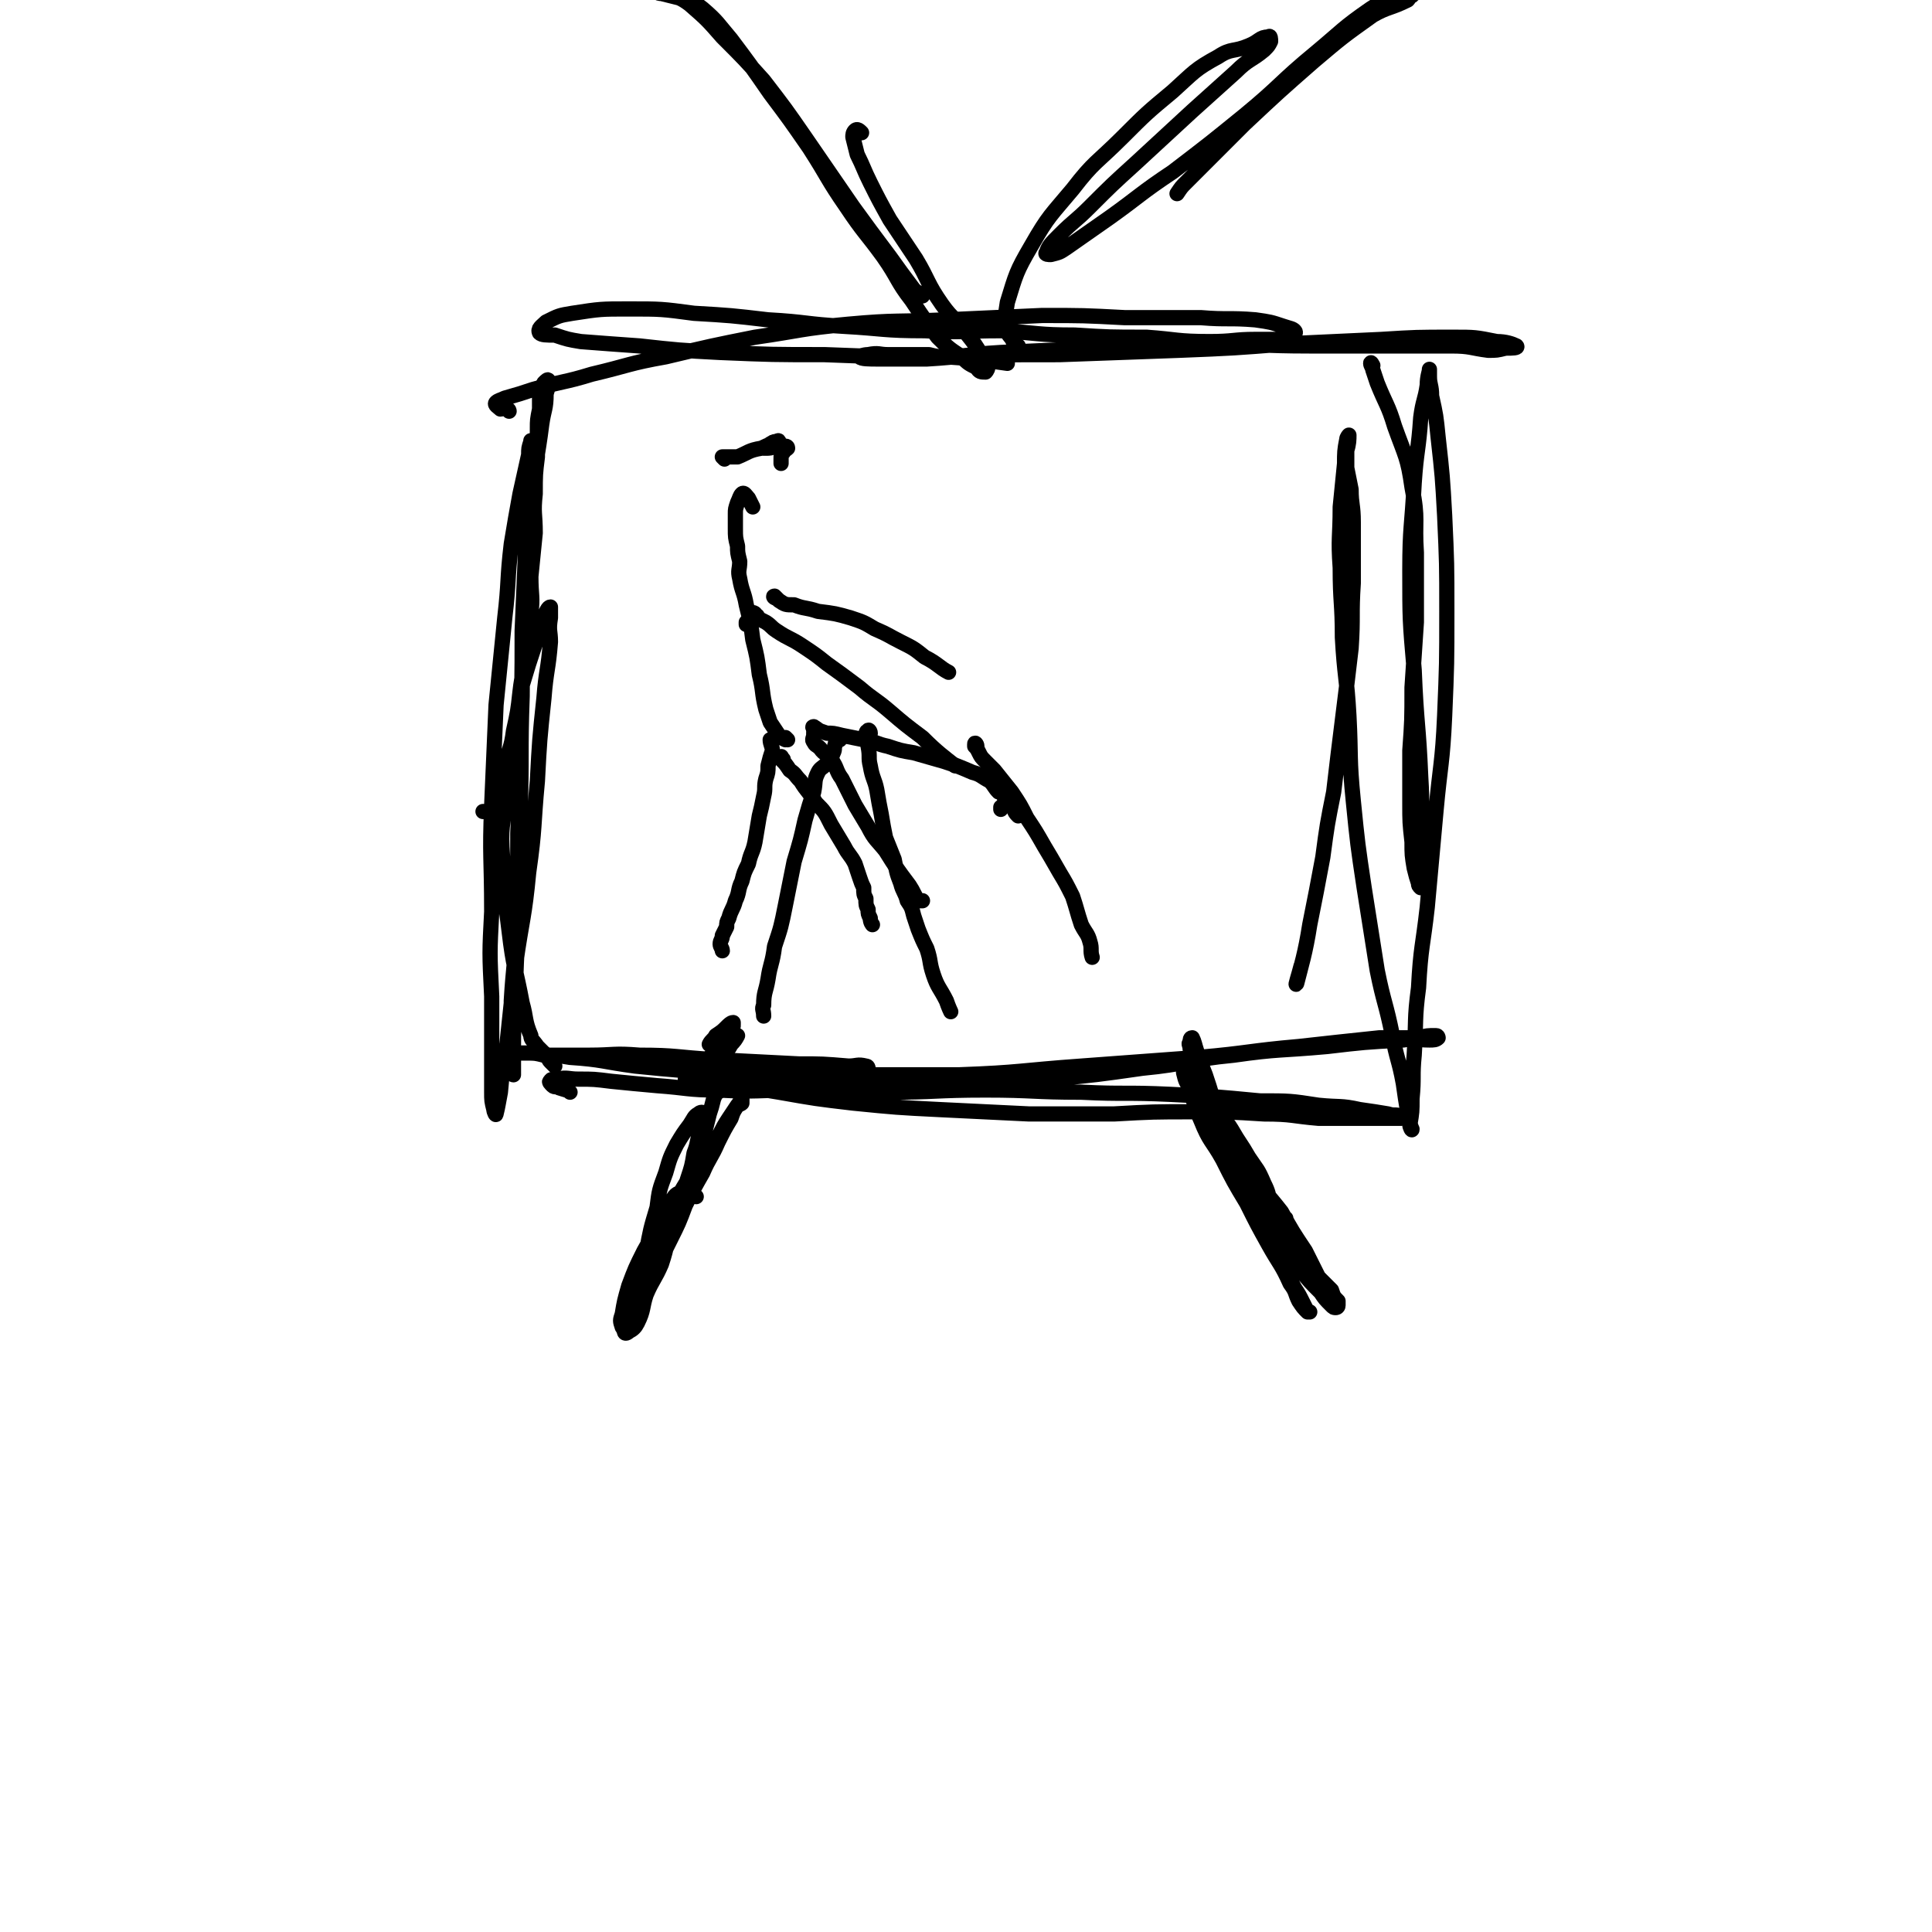 <svg viewBox='0 0 888 888' version='1.1' xmlns='http://www.w3.org/2000/svg' xmlns:xlink='http://www.w3.org/1999/xlink'><g fill='none' stroke='#000000' stroke-width='7' stroke-linecap='round' stroke-linejoin='round'><path d='M330,502c0,-1 -1,-2 -1,-1 0,1 0,2 -1,4 -1,4 -1,4 -2,7 -2,8 -2,8 -4,16 -2,7 -2,7 -5,15 -2,8 -2,8 -5,15 -3,8 -4,8 -7,16 -3,7 -3,7 -6,14 -2,6 -2,6 -5,12 -2,3 -2,3 -4,7 -1,2 -1,2 -2,4 -1,0 -1,0 -1,0 -1,-1 -1,-1 -1,-1 -1,-3 -1,-3 0,-6 1,-6 1,-6 3,-13 3,-8 3,-8 7,-16 5,-9 5,-8 11,-17 5,-8 5,-9 10,-17 5,-8 6,-7 11,-15 4,-6 3,-6 7,-12 2,-3 2,-3 4,-6 1,-1 1,-2 2,-3 0,0 0,1 0,2 -1,1 -1,0 -2,1 -2,3 -2,3 -3,6 -3,5 -3,5 -6,11 -3,7 -4,7 -7,14 -4,7 -4,7 -8,15 -3,8 -3,8 -7,16 -3,6 -3,6 -6,13 -3,5 -3,5 -5,10 -1,3 -1,3 -3,5 0,2 0,2 -1,3 0,0 0,0 0,0 0,-1 0,-1 0,-2 0,-3 0,-3 1,-6 2,-9 2,-9 3,-17 2,-11 2,-11 5,-21 1,-8 1,-8 4,-16 2,-7 2,-7 5,-13 3,-5 3,-5 6,-9 2,-3 2,-4 4,-5 1,-1 2,-1 3,0 0,1 0,1 0,3 -1,3 -2,2 -2,5 -2,5 -1,5 -3,10 -1,6 -1,6 -3,12 -3,10 -4,10 -7,20 -3,10 -2,10 -5,19 -3,7 -4,7 -7,14 -2,6 -1,7 -4,13 -1,2 -2,3 -4,4 -1,1 -2,1 -2,0 -1,-2 0,-2 0,-5 1,-4 1,-4 2,-8 2,-5 1,-5 3,-10 2,-6 2,-6 5,-12 3,-6 2,-6 5,-13 3,-5 3,-5 6,-11 2,-3 2,-4 5,-5 2,-1 2,-1 4,-1 2,1 2,2 3,3 '/><path d='M591,560c-1,0 -1,-1 -1,-1 -1,0 -1,1 -1,1 -3,-3 -3,-3 -5,-6 -5,-5 -5,-5 -9,-10 -5,-7 -7,-6 -10,-14 -5,-8 -3,-9 -6,-18 -2,-9 -2,-9 -5,-18 -2,-5 -2,-5 -4,-11 -1,-3 -1,-4 -2,-6 -1,0 -1,1 -1,2 -1,1 0,1 0,3 2,5 2,5 3,9 2,7 1,7 4,14 3,10 3,10 7,19 5,11 5,11 11,21 4,10 5,10 9,20 4,7 4,8 7,15 3,6 4,6 7,12 2,3 2,3 4,7 1,2 1,2 2,4 0,0 1,0 1,0 -1,0 -1,0 -1,0 -2,-2 -2,-2 -4,-5 -2,-4 -1,-4 -4,-8 -4,-9 -5,-9 -10,-18 -5,-9 -5,-9 -10,-19 -6,-10 -6,-10 -11,-20 -5,-9 -6,-8 -10,-18 -3,-7 -3,-7 -5,-15 -2,-3 -2,-3 -3,-7 0,-1 0,-2 0,-2 1,0 1,2 1,3 2,3 2,3 3,6 3,5 2,5 5,9 3,6 4,5 8,11 6,9 6,9 13,18 7,10 8,10 15,19 5,9 5,9 11,18 3,6 3,6 6,12 3,3 3,3 6,6 1,3 1,3 3,5 0,1 0,1 0,2 0,1 -1,1 -1,1 -1,0 -1,0 -2,-1 -3,-3 -3,-3 -5,-6 -5,-5 -5,-5 -9,-10 -5,-7 -5,-7 -9,-13 -4,-9 -3,-10 -8,-19 -5,-9 -6,-9 -11,-19 -5,-9 -5,-9 -9,-19 -4,-7 -4,-8 -7,-15 -2,-4 -2,-4 -3,-7 -1,-1 -2,-3 -2,-3 0,1 1,2 2,4 1,2 1,2 2,4 1,3 2,3 3,6 2,3 2,3 3,7 3,5 4,4 7,9 4,7 4,6 8,13 4,6 4,5 7,12 2,4 2,5 3,10 0,3 -1,4 -1,6 '/><path d='M327,481c0,-1 -1,-1 -1,-1 1,-2 2,-2 3,-4 3,-2 3,-2 5,-4 1,-1 2,-2 3,-2 0,0 0,1 0,1 0,1 0,2 -1,2 -1,2 -1,2 -2,4 -3,3 -3,3 -5,5 -2,3 -2,3 -4,6 -2,2 -3,2 -5,4 -2,2 -2,1 -4,3 -1,1 -1,1 -1,1 0,1 0,1 1,1 1,0 1,0 2,-1 3,-1 3,-1 5,-3 3,-2 3,-2 6,-5 2,-3 2,-3 5,-5 2,-2 1,-2 3,-4 1,-2 2,-3 2,-3 0,0 -1,2 -2,3 -1,1 -2,1 -3,1 -1,1 -2,1 -2,2 '/><path d='M399,491c0,0 0,-1 -1,-1 -4,-1 -4,0 -8,0 -12,-1 -12,-1 -23,-1 -19,-1 -19,-1 -39,-2 -17,-1 -17,-2 -34,-2 -12,-1 -12,0 -23,0 -9,0 -9,0 -19,0 -4,-1 -4,-1 -9,-1 -2,0 -4,0 -5,0 0,0 2,0 4,0 4,0 4,0 8,1 6,0 6,0 12,1 15,1 15,2 30,4 20,2 20,2 41,3 26,1 26,0 53,1 28,0 28,0 55,0 28,-1 28,-2 56,-4 27,-2 27,-2 54,-4 23,-2 23,-3 46,-5 18,-2 18,-2 37,-4 9,0 9,0 18,0 4,-1 4,-1 8,-1 1,0 1,1 1,1 -1,1 -2,1 -4,1 -6,0 -6,-1 -12,0 -18,1 -18,1 -35,3 -22,2 -22,1 -43,4 -21,2 -21,4 -42,6 -21,3 -21,3 -42,5 -18,2 -18,2 -36,3 -18,1 -18,2 -35,1 -15,0 -15,0 -30,-1 -14,-2 -14,-2 -28,-3 -10,-2 -9,-2 -19,-4 -7,-1 -7,-1 -13,-1 -4,-1 -5,-2 -8,-2 -1,0 0,1 1,1 0,1 -1,1 0,2 2,1 3,0 5,1 6,2 6,2 12,3 13,3 13,4 26,6 17,3 17,3 34,5 20,2 20,2 40,3 20,1 21,1 41,2 20,0 20,0 39,0 18,-1 18,-1 37,-1 16,0 16,0 32,1 13,0 13,1 25,2 10,0 10,0 20,0 7,0 7,0 13,0 2,0 3,0 5,0 0,0 0,-1 0,-1 -3,-1 -3,0 -6,-1 -6,-1 -6,-1 -13,-2 -9,-2 -9,-1 -19,-2 -13,-2 -13,-2 -27,-2 -21,-2 -21,-2 -41,-3 -21,-1 -21,0 -41,-1 -22,0 -22,-1 -44,-1 -23,0 -23,1 -45,1 -21,0 -21,-1 -42,-1 -18,0 -18,1 -36,0 -14,0 -14,-1 -28,-2 -11,-1 -11,-1 -21,-2 -8,-1 -8,-1 -15,-1 -5,0 -5,-1 -10,0 -2,0 -3,0 -3,1 -1,0 0,1 1,2 1,1 2,0 3,1 3,1 4,1 5,2 '/><path d='M255,490c-1,-1 -1,-1 -1,-1 -1,-1 -1,-1 -1,-1 -1,-1 -1,-2 -2,-3 -2,-2 -2,-2 -4,-4 -2,-3 -3,-3 -3,-5 -3,-7 -2,-8 -4,-15 -3,-16 -4,-16 -6,-33 -2,-17 -3,-17 -3,-34 -1,-14 0,-14 2,-29 1,-13 1,-13 3,-27 2,-11 2,-11 4,-23 3,-10 3,-10 6,-19 2,-6 2,-6 4,-12 1,-3 2,-5 3,-5 0,0 0,2 0,5 -1,6 0,6 0,11 -1,13 -2,13 -3,26 -2,19 -2,19 -3,38 -2,21 -1,21 -4,42 -2,21 -3,21 -6,42 -2,18 -2,18 -4,37 -2,11 -2,11 -3,22 -1,5 -1,6 -2,10 0,1 -1,-1 -1,-2 -1,-4 -1,-4 -1,-8 0,-8 0,-8 0,-16 0,-14 0,-14 0,-28 -1,-20 -1,-20 0,-39 0,-25 -1,-25 0,-49 1,-23 1,-23 2,-46 2,-20 2,-20 4,-40 2,-17 1,-17 3,-34 2,-12 2,-12 4,-23 2,-9 2,-9 4,-18 0,-3 0,-3 1,-6 0,0 0,-1 0,0 1,0 0,1 0,2 0,4 0,4 -1,9 0,15 0,15 -1,29 -1,23 -1,23 -2,47 0,24 0,24 -1,48 0,22 0,22 -1,45 0,21 0,21 -1,42 0,18 -1,18 -2,35 0,12 0,12 0,25 0,4 0,4 0,7 0,2 1,2 1,2 0,0 0,0 0,-1 0,-4 0,-4 0,-9 0,-12 0,-12 1,-25 0,-20 1,-20 1,-41 1,-22 1,-22 1,-44 1,-27 0,-27 1,-54 0,-25 1,-25 2,-51 1,-21 1,-21 3,-42 1,-16 2,-16 4,-32 1,-7 2,-7 2,-14 1,-3 1,-4 1,-6 0,-1 -1,0 -2,1 -1,2 -1,2 -2,4 0,4 0,4 0,8 -1,5 -1,5 -1,9 0,6 0,6 0,13 -1,8 -1,8 -1,17 -1,9 0,9 0,18 -1,10 -1,10 -2,20 0,9 1,9 0,17 0,9 -1,9 -2,18 -1,9 -2,9 -3,18 -1,9 -1,9 -3,18 -1,8 -2,8 -4,16 -1,5 -1,5 -2,10 -1,3 -1,4 -3,7 0,2 0,3 -2,4 -1,1 -1,0 -3,0 '/><path d='M234,189c0,0 0,-1 -1,-1 -1,-1 -2,0 -3,0 -1,-1 -3,-2 -2,-3 1,-1 2,-1 4,-2 7,-2 7,-2 13,-4 14,-4 14,-3 27,-7 17,-4 17,-5 34,-8 21,-5 21,-5 41,-9 21,-3 21,-4 43,-6 22,-2 22,-1 45,-2 22,-1 22,-1 44,-2 19,0 19,0 38,1 18,0 18,0 35,0 12,1 13,0 25,1 7,1 7,1 13,3 3,1 4,1 5,2 1,1 0,2 -2,2 -1,1 -1,1 -3,2 -6,0 -6,0 -13,0 -10,0 -10,1 -21,1 -15,0 -15,-1 -29,-2 -17,0 -17,0 -33,-1 -17,0 -17,-1 -34,-2 -17,0 -18,1 -35,0 -19,0 -19,-1 -37,-2 -18,-1 -17,-2 -35,-3 -17,-2 -17,-2 -34,-3 -15,-2 -15,-2 -30,-2 -13,0 -13,0 -26,2 -6,1 -6,1 -12,4 -2,2 -4,3 -3,5 1,1 3,1 7,1 6,2 6,2 12,3 13,1 13,1 27,2 18,2 18,2 37,3 24,1 24,1 48,1 26,1 26,1 52,1 28,-1 28,-1 56,-1 28,-1 28,-1 55,-2 25,-1 25,-1 50,-3 21,-1 21,-1 43,-2 16,-1 16,-1 33,-1 10,0 10,0 20,2 4,0 7,1 9,2 1,1 -2,1 -5,1 -4,1 -4,1 -8,1 -8,-1 -8,-2 -17,-2 -13,0 -13,0 -26,0 -20,0 -20,0 -39,0 -23,0 -23,-1 -46,-1 -25,0 -25,1 -51,2 -22,1 -22,1 -45,2 -17,1 -17,2 -34,3 -11,0 -11,0 -22,0 -5,0 -8,0 -9,-1 -1,0 2,-1 4,-1 5,-1 5,0 9,0 9,0 9,0 19,0 4,1 4,1 8,1 14,1 14,1 28,3 '/><path d='M631,168c0,0 -1,-2 -1,-1 0,1 1,2 1,3 1,3 1,3 2,6 4,10 5,10 8,20 5,14 6,14 8,28 3,15 1,15 2,30 0,16 0,16 0,32 -1,15 -1,15 -2,30 0,15 0,15 -1,29 0,12 0,12 0,24 0,9 0,9 1,18 0,6 0,6 1,12 1,4 1,4 2,7 0,1 0,1 1,2 0,0 0,0 0,0 0,-1 0,-1 0,-2 0,-8 0,-8 0,-17 0,-16 1,-16 0,-32 -1,-24 -2,-24 -3,-49 -2,-23 -2,-23 -2,-46 0,-20 1,-20 2,-40 1,-15 2,-15 3,-30 1,-8 2,-8 3,-15 0,-4 1,-6 1,-7 0,-1 0,1 0,3 0,4 1,4 1,9 2,9 2,9 3,19 2,18 2,18 3,36 1,22 1,22 1,44 0,24 0,24 -1,48 -1,22 -2,22 -4,44 -2,22 -2,22 -4,44 -2,18 -3,18 -4,37 -2,15 -1,15 -2,31 -1,10 0,10 -1,20 0,6 0,6 -1,12 0,1 1,3 1,2 -1,-2 -1,-4 -2,-8 -1,-6 -1,-6 -2,-13 -2,-11 -3,-11 -5,-22 -3,-15 -4,-15 -7,-30 -3,-19 -3,-19 -6,-38 -3,-20 -3,-20 -5,-40 -2,-20 -1,-20 -2,-39 -1,-18 -2,-18 -3,-36 0,-16 -1,-16 -1,-32 -1,-14 0,-14 0,-28 1,-10 1,-10 2,-20 0,-5 0,-6 1,-11 0,-1 1,-2 1,-2 0,2 0,4 -1,7 0,4 0,4 0,8 1,5 1,5 2,10 0,7 1,7 1,15 0,14 0,14 0,28 -1,15 0,15 -1,30 -2,17 -2,17 -4,33 -2,16 -2,16 -4,33 -3,15 -3,15 -5,30 -3,16 -3,16 -6,31 -2,13 -4,19 -6,27 -1,2 1,-4 2,-8 '/><path d='M424,136c0,0 0,0 -1,-1 -2,-1 -2,-1 -3,-2 -6,-8 -6,-8 -11,-15 -9,-12 -9,-12 -17,-23 -11,-16 -11,-16 -22,-32 -9,-13 -9,-13 -19,-26 -9,-10 -9,-10 -19,-20 -7,-8 -7,-8 -15,-15 -4,-3 -5,-3 -10,-5 -3,-1 -3,-1 -5,-2 -1,0 -1,1 -1,1 2,1 2,1 3,1 4,1 4,1 8,2 6,2 6,1 11,5 7,6 7,7 13,14 9,12 9,12 18,25 9,12 9,12 18,25 9,14 8,14 17,27 8,12 9,12 17,23 7,10 6,11 13,20 6,9 6,9 12,17 5,5 5,5 11,9 3,3 3,3 7,5 1,2 2,2 4,2 0,0 1,-1 1,-2 -1,-3 -2,-3 -3,-6 -3,-5 -3,-5 -7,-10 -5,-7 -6,-6 -11,-13 -7,-10 -6,-11 -12,-21 -6,-9 -6,-9 -12,-18 -5,-9 -5,-9 -9,-17 -3,-6 -3,-7 -6,-13 -1,-4 -1,-4 -2,-8 0,-1 0,-2 1,-3 1,-1 2,0 3,1 '/><path d='M468,159c-1,0 -1,-1 -1,-1 -1,0 -1,0 -1,0 -1,-4 -3,-3 -3,-7 -1,-5 -1,-6 0,-12 4,-13 4,-14 11,-26 8,-14 9,-14 19,-26 10,-13 11,-12 23,-24 11,-11 11,-11 23,-21 10,-9 10,-10 21,-16 6,-4 7,-2 14,-5 5,-2 5,-4 9,-4 1,-1 1,1 1,2 -1,2 -1,2 -3,4 -6,5 -7,4 -13,10 -10,9 -10,9 -20,18 -13,12 -13,12 -26,24 -11,10 -11,10 -21,20 -7,7 -7,6 -14,13 -4,4 -5,5 -6,8 -1,1 1,1 2,1 4,-1 4,-1 7,-3 10,-7 10,-7 20,-14 14,-10 14,-11 29,-21 17,-13 17,-13 33,-26 17,-14 16,-15 33,-29 12,-10 12,-11 25,-20 6,-4 7,-3 13,-6 4,-1 5,-1 7,-1 1,0 -1,0 -1,1 -2,1 -1,1 -2,2 -8,4 -9,3 -16,7 -14,10 -14,10 -27,21 -16,14 -16,14 -32,29 -14,14 -14,14 -27,27 -2,2 -2,2 -4,5 '/><path d='M355,341c0,0 -1,-1 -1,-1 0,2 1,3 1,5 -1,3 -1,3 -2,7 0,3 0,3 -1,6 -1,4 0,4 -1,8 -1,5 -1,5 -2,9 -1,6 -1,6 -2,12 -1,5 -2,5 -3,10 -2,4 -2,4 -3,8 -2,4 -1,5 -3,9 -1,4 -2,4 -3,8 -1,2 -1,2 -1,4 -1,2 -1,2 -2,4 0,2 -1,2 -1,4 0,1 1,2 1,3 '/><path d='M360,349c-1,-1 -1,-2 -1,-1 -1,0 0,0 0,1 2,2 2,2 4,5 3,2 2,2 5,5 3,5 4,5 7,10 4,4 4,4 7,10 3,5 3,5 6,10 2,4 3,4 5,8 1,3 1,3 2,6 1,3 1,3 2,5 0,3 0,3 1,5 0,3 0,3 1,5 0,2 0,2 1,4 0,2 1,3 1,3 '/><path d='M362,340c0,0 -1,-1 -1,-1 0,0 0,1 0,1 -2,-1 -2,-1 -3,-2 -2,-3 -2,-3 -4,-6 -1,-3 -1,-3 -2,-6 -2,-8 -1,-8 -3,-16 -1,-8 -1,-8 -3,-16 -1,-8 -1,-8 -3,-16 -1,-6 -2,-6 -3,-12 -1,-4 0,-4 0,-8 -1,-4 -1,-4 -1,-7 -1,-4 -1,-4 -1,-8 0,-4 0,-4 0,-7 0,-2 0,-2 1,-5 1,-2 1,-3 2,-4 1,-1 2,1 3,2 1,2 1,2 2,4 '/><path d='M357,275c-1,0 -2,-1 -1,-1 0,0 1,1 2,2 3,2 3,2 7,2 5,2 5,1 11,3 8,1 8,1 15,3 6,2 6,2 11,5 7,3 6,3 12,6 6,3 6,3 11,7 6,3 7,5 11,7 '/><path d='M348,283c-1,0 -1,-1 -1,-1 -2,1 -2,2 -4,4 0,0 0,0 0,1 '/><path d='M347,283c0,-1 -1,-2 -1,-1 0,0 1,1 2,2 2,1 2,1 4,2 3,2 2,2 5,4 6,4 6,3 12,7 6,4 6,4 11,8 7,5 7,5 15,11 7,6 7,5 14,11 7,6 7,6 15,12 7,7 10,9 15,13 '/><path d='M333,211c0,0 -1,-1 -1,-1 2,0 3,0 7,0 5,-2 5,-3 11,-4 4,-2 5,-2 8,-3 0,0 0,-1 -1,0 -2,0 -1,0 -3,1 -1,1 -2,1 -3,2 0,0 0,0 1,0 0,0 0,0 0,0 2,0 2,0 5,-1 1,0 2,0 3,0 1,0 2,0 2,1 -1,1 -2,1 -2,2 -1,1 -1,1 -1,3 0,1 0,1 0,2 '/><path d='M375,335c-1,0 -2,-1 -1,-1 0,0 0,1 1,1 2,1 2,1 5,2 3,0 3,0 7,1 5,1 5,1 10,2 6,1 6,2 11,3 6,2 6,2 12,3 7,2 7,2 14,4 6,2 6,2 13,5 4,1 4,2 8,4 2,2 2,3 4,5 1,0 1,-1 2,0 0,0 0,0 0,0 0,1 0,1 0,1 0,1 1,1 1,2 1,1 1,1 1,1 0,1 0,1 0,1 -1,1 -1,1 -2,1 0,1 0,1 -1,1 0,0 0,1 0,1 0,-1 0,-1 1,-1 1,-1 1,-1 1,-2 0,0 0,0 1,0 0,0 0,0 0,-1 1,0 2,-1 2,-1 0,0 0,1 0,2 0,0 0,0 0,0 0,1 1,1 1,1 0,0 -1,0 0,1 0,2 1,3 2,4 '/><path d='M400,337c0,-1 -1,-2 -1,-1 -1,0 -1,1 -1,3 0,2 1,2 1,4 1,5 0,5 1,9 1,6 2,6 3,11 1,6 1,6 2,11 1,6 1,6 2,11 2,5 2,5 4,10 1,5 1,6 3,11 1,4 2,4 3,8 2,3 2,3 3,7 1,3 1,3 2,6 2,5 2,5 4,9 2,6 1,6 3,12 2,6 3,6 6,12 1,3 2,5 2,5 '/><path d='M449,343c0,-1 -1,-2 -1,-1 0,0 0,0 0,1 1,1 1,1 2,3 1,2 1,2 3,4 2,2 2,2 4,4 4,5 4,5 8,10 4,6 4,6 7,12 4,6 4,6 8,13 3,5 3,5 7,12 3,5 3,5 6,11 2,6 2,7 4,13 2,4 3,4 4,8 1,3 0,4 1,7 '/><path d='M386,340c0,0 -1,-1 -1,-1 -1,1 -1,2 -1,3 -1,2 0,2 -1,4 -1,3 -2,2 -3,5 -2,2 -3,2 -4,4 -2,4 -1,4 -2,9 -2,6 -2,6 -4,13 -2,9 -2,9 -5,19 -2,10 -2,10 -4,20 -2,10 -2,10 -5,19 -1,8 -2,8 -3,15 -1,6 -2,6 -2,12 -1,2 0,2 0,5 '/><path d='M376,336c0,0 -1,-2 -1,-1 -1,0 -1,1 -1,3 0,1 -1,2 0,3 1,2 1,1 3,3 2,3 3,2 5,5 3,4 2,5 5,9 3,6 3,6 6,12 3,5 3,5 6,10 3,6 4,6 8,11 5,8 5,8 11,16 2,3 2,4 4,7 1,0 1,0 2,0 '/></g>
</svg>